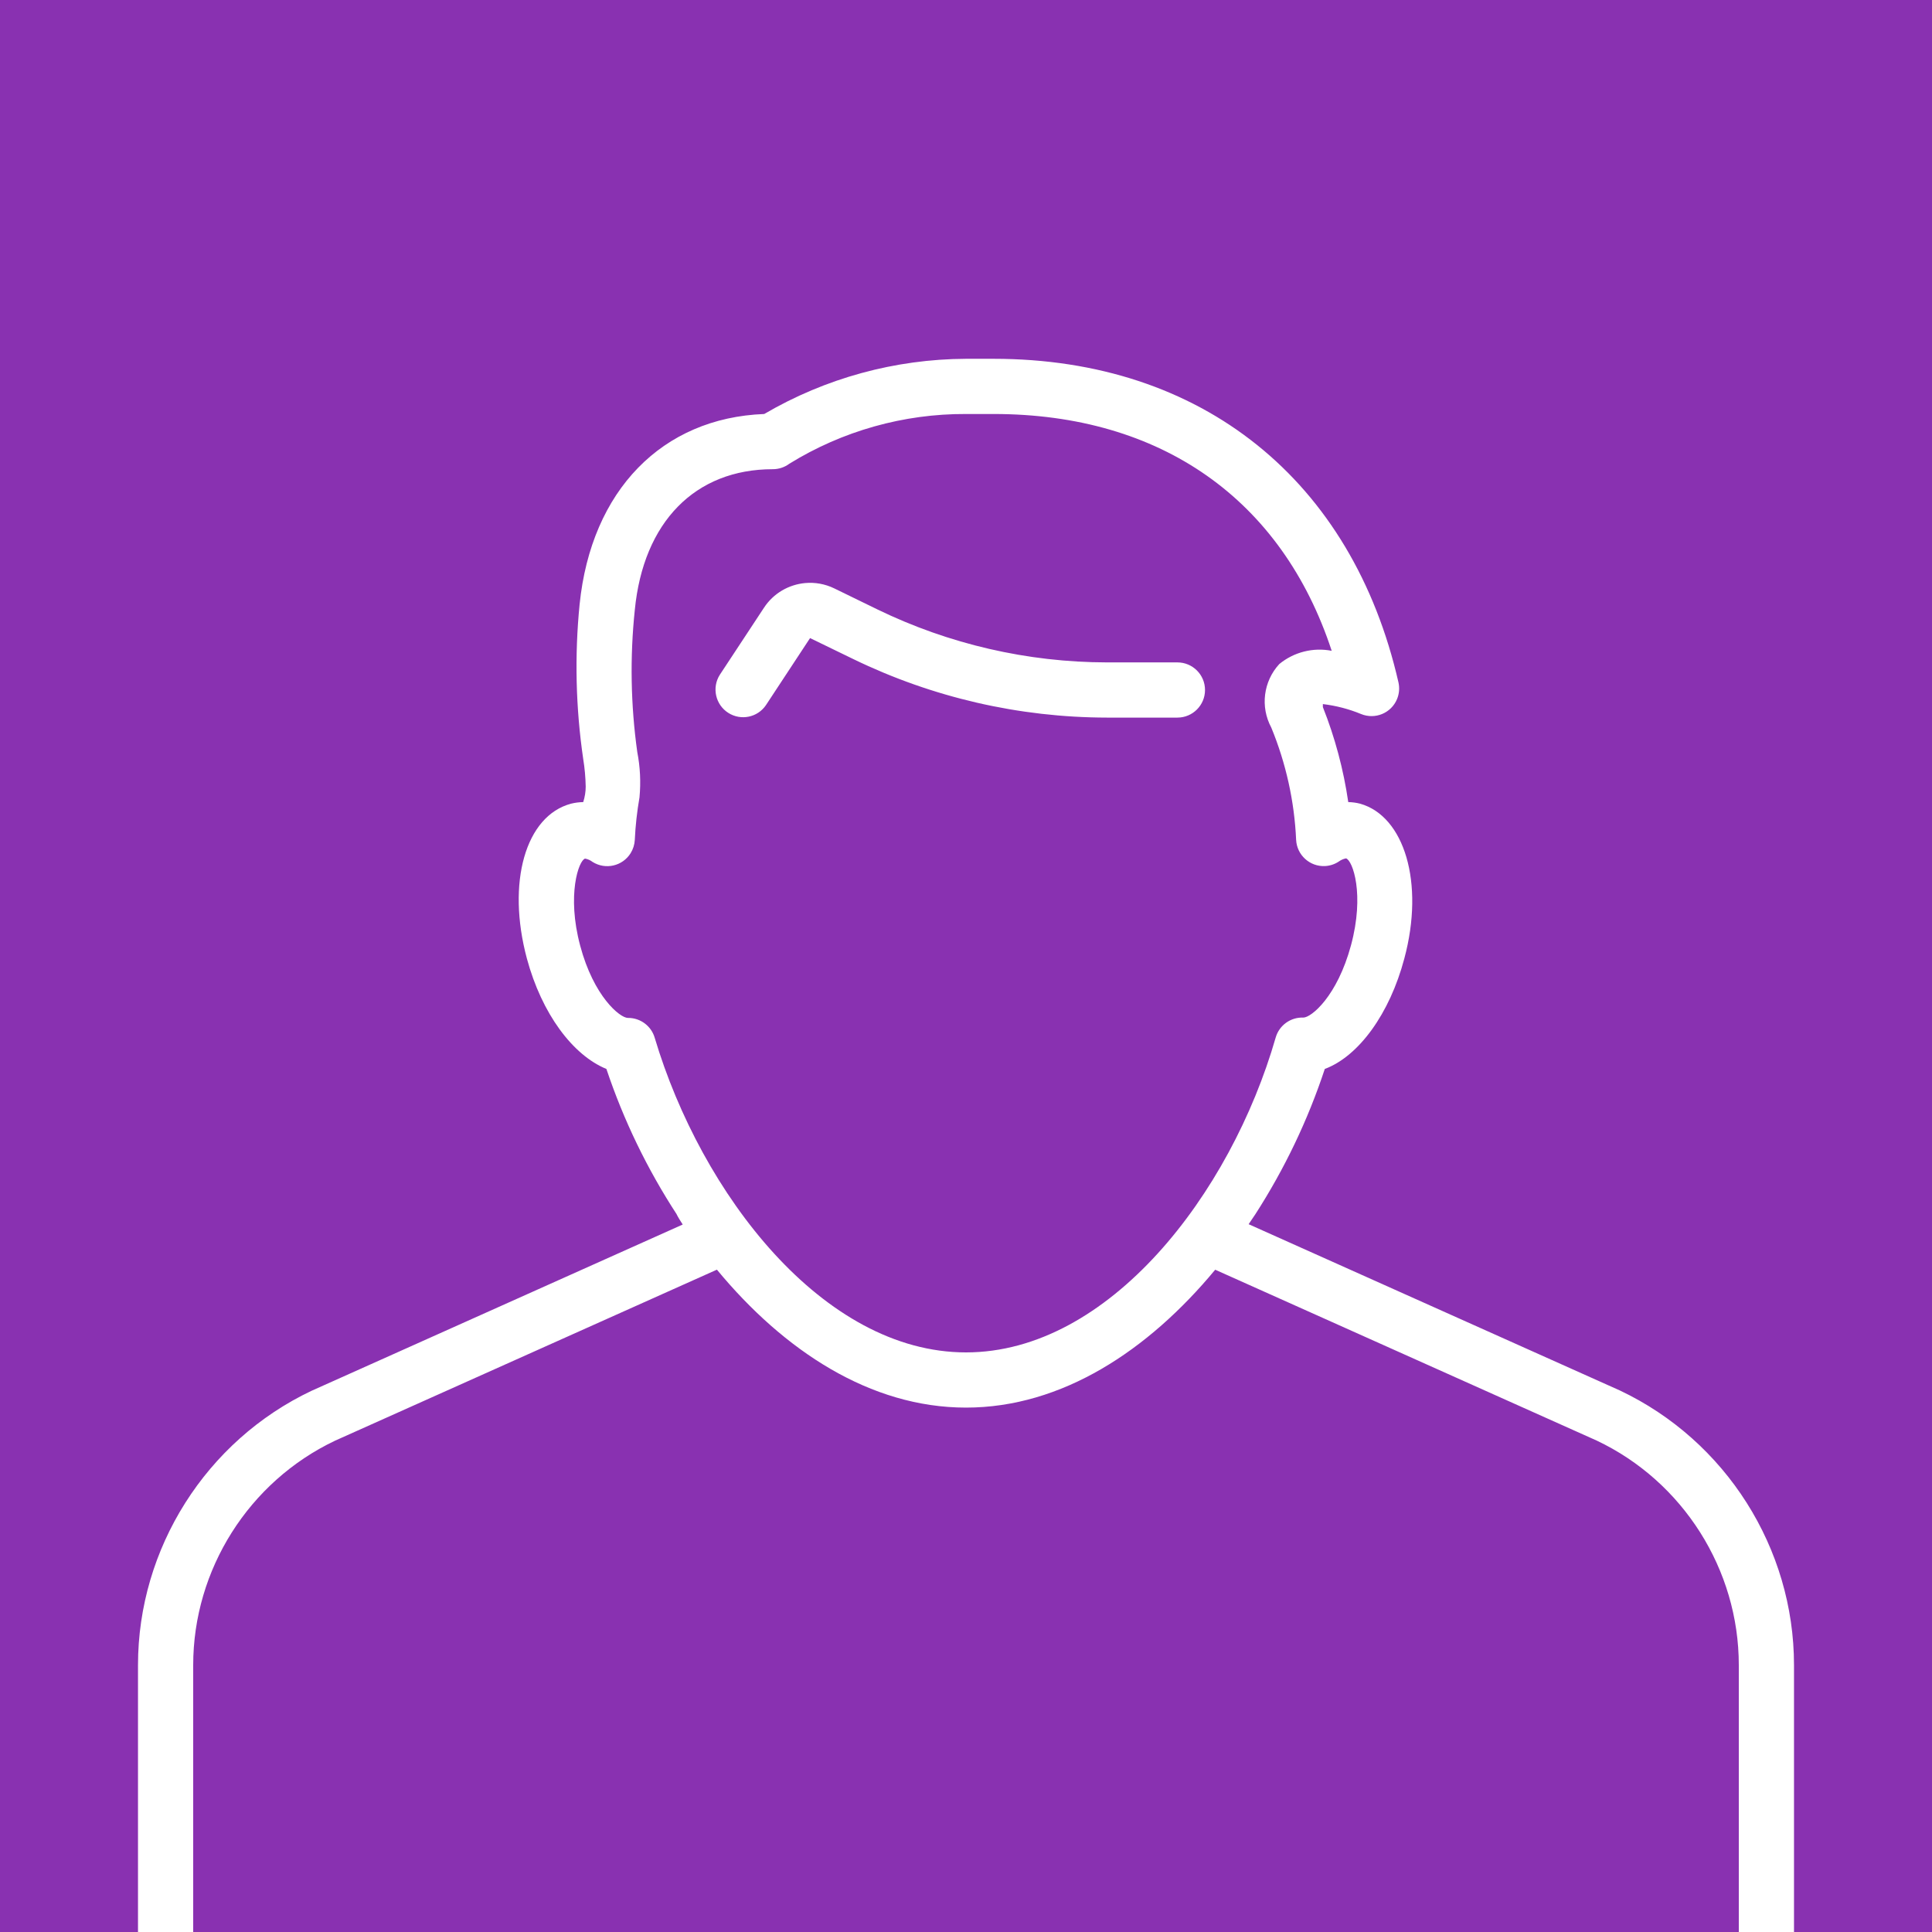 <svg width="70" height="70" viewBox="0 0 70 70" fill="none" xmlns="http://www.w3.org/2000/svg">
<rect x="0" y="0" width="70" height="70" fill="#333333" stroke="none"/>
<g clip-path="url(#clip0_3115_366)">
<rect width="70" height="70" fill="#8931B1"/>
<path d="M35 13C32.43 13.011 29.907 13.701 27.689 15C24 15.14 21.42 17.76 21 21.9C20.815 23.765 20.86 25.646 21.131 27.5C21.185 27.831 21.215 28.165 21.221 28.5C21.221 28.687 21.191 28.873 21.131 29.061C20.983 29.064 20.834 29.083 20.689 29.119C19.04 29.559 18.35 31.971 19.09 34.73C19.63 36.73 20.751 38.23 21.971 38.73C22.594 40.589 23.45 42.358 24.52 44L24.518 44.002C24.571 44.11 24.656 44.24 24.736 44.367L11.293 50.389C7.47 52.198 5 56.1 5 60.328V77C5 78.654 6.346 80 8 80H62C63.654 80 65 78.654 65 77V60.328C65 56.1 62.532 52.198 58.69 50.379L45.24 44.355C45.329 44.224 45.48 44 45.48 44C46.539 42.357 47.386 40.587 48 38.73C49.23 38.27 50.351 36.73 50.881 34.73C51.621 31.98 50.879 29.569 49.279 29.119C49.138 29.083 48.995 29.064 48.85 29.061C48.678 27.881 48.37 26.726 47.93 25.619V25.51C48.404 25.567 48.868 25.687 49.31 25.869C49.821 26.081 50.405 25.84 50.617 25.33C50.696 25.14 50.714 24.93 50.67 24.73C49 17.41 43.56 13 36 13H35ZM35 15H36C42.07 15 46.45 18.1 48.25 23.58C47.577 23.449 46.88 23.625 46.35 24.061C45.774 24.688 45.657 25.609 46.06 26.359C46.593 27.653 46.899 29.032 46.961 30.43C46.989 30.982 47.459 31.407 48.01 31.379C48.184 31.37 48.352 31.316 48.498 31.221C48.578 31.161 48.672 31.119 48.77 31.1C49.011 31.18 49.449 32.4 48.949 34.25C48.449 36.1 47.511 36.869 47.221 36.869C46.762 36.851 46.349 37.149 46.221 37.59C44.591 43.26 40.18 49 35 49C29.82 49 25.411 43.26 23.721 37.6C23.598 37.177 23.21 36.885 22.77 36.881H22.75C22.46 36.881 21.509 36.1 21.02 34.26C20.529 32.42 20.969 31.169 21.199 31.109C21.298 31.126 21.392 31.169 21.471 31.23C21.939 31.523 22.555 31.382 22.848 30.914C22.939 30.768 22.991 30.602 23 30.43C23.024 29.914 23.081 29.4 23.17 28.891C23.222 28.343 23.195 27.79 23.09 27.25C22.851 25.543 22.821 23.814 23 22.1C23.31 18.91 25.19 17 28 17C28.216 17 28.427 16.931 28.6 16.801C30.523 15.614 32.74 14.99 35 15ZM29.172 21.125C28.582 21.179 28.025 21.493 27.68 22.02L26.08 24.449C25.784 24.915 25.923 25.534 26.389 25.83C26.844 26.119 27.446 25.996 27.75 25.551L29.35 23.119L30.92 23.881C33.784 25.271 36.925 25.995 40.109 26H42.66C43.212 26 43.66 25.552 43.66 25C43.66 24.448 43.212 24 42.66 24H40.109C37.226 23.996 34.382 23.339 31.789 22.08L30.23 21.32C29.891 21.155 29.526 21.093 29.172 21.125ZM25.975 46.002C28.4 48.936 31.529 51 35 51C38.473 51 41.603 48.933 44.029 46.004L57.852 52.195C60.979 53.676 63 56.868 63 60.328V77C63 77.551 62.551 78 62 78H8C7.449 78 7 77.551 7 77V60.328C7 56.871 9.017 53.682 12.139 52.199L25.975 46.002Z" fill="white"/>
</g>
<defs>
<clipPath id="clip0_3115_366">
<rect width="70" height="70" fill="white"/>
</clipPath>
</defs>
</svg>
